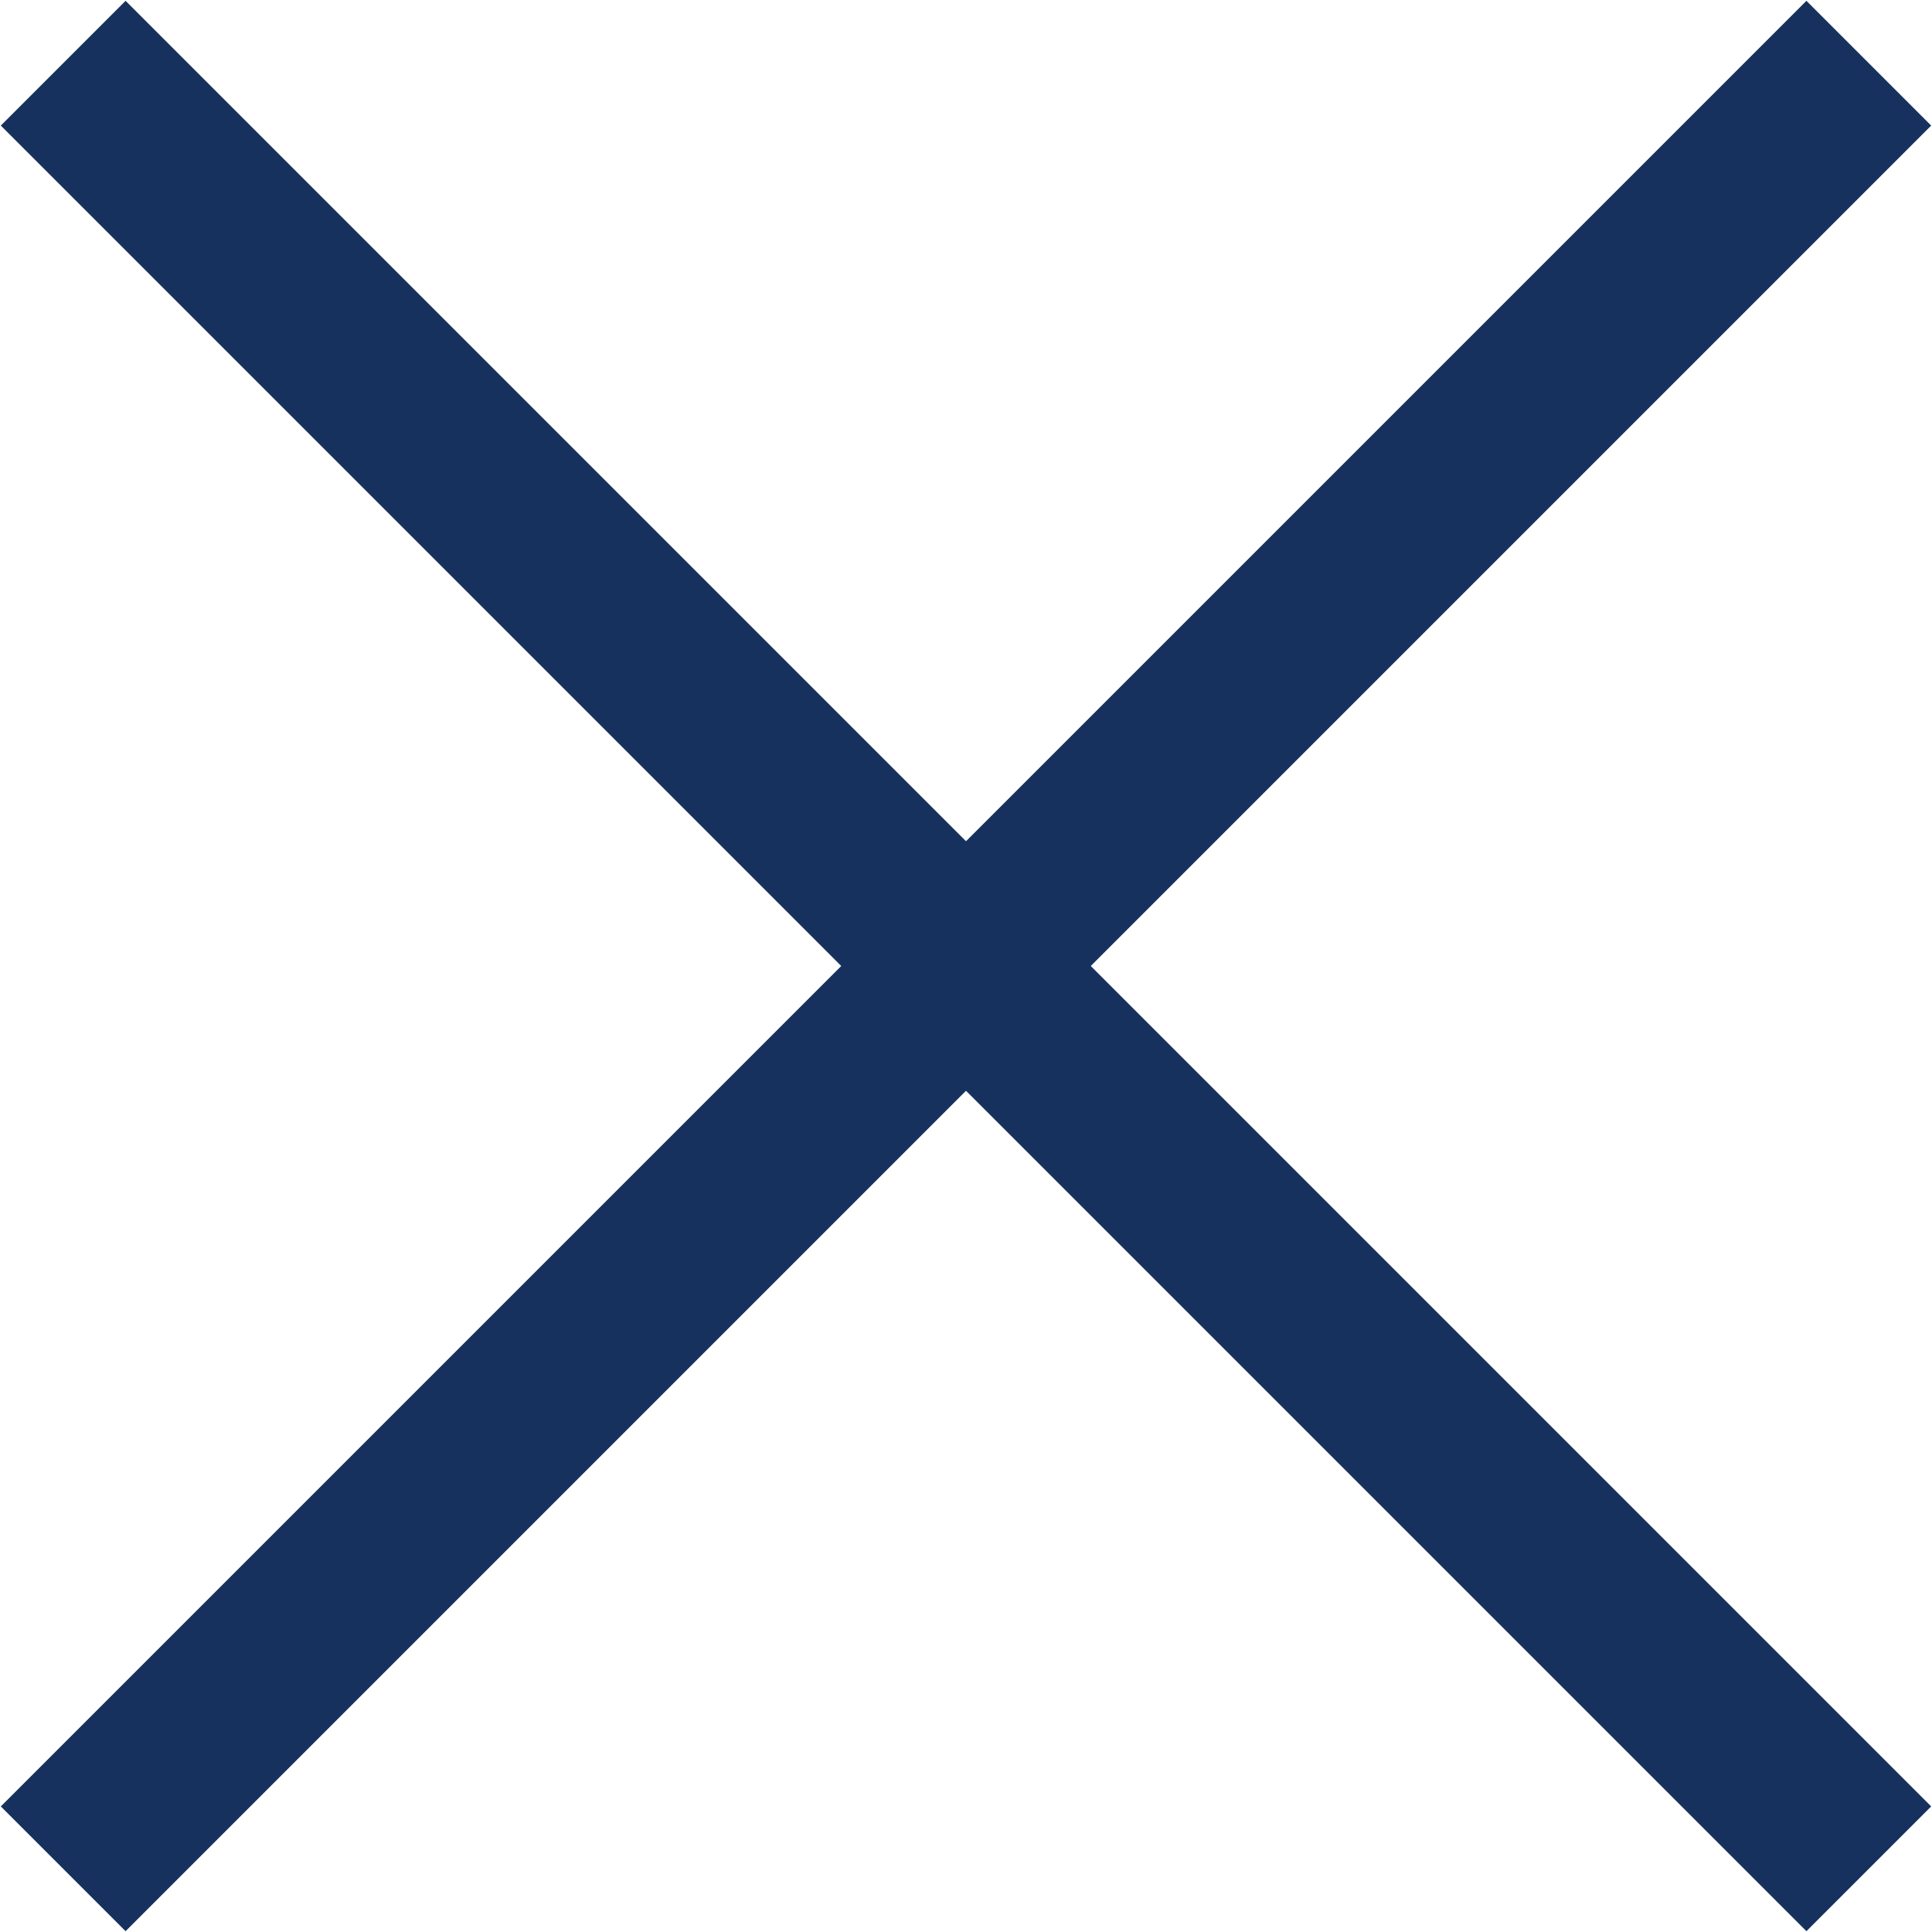 <svg xmlns="http://www.w3.org/2000/svg" viewBox="0 0 24 24"><defs><style>.cls-1{fill:none;}.cls-2{fill:#16315d;}</style></defs><g id="Layer_2" data-name="Layer 2"><g id="ΦΙΛΤΡΑ"><rect class="cls-1" width="24" height="24"/><polygon class="cls-2" points="23.99 1.56 22.44 0.01 12 10.45 1.56 0.01 0.01 1.56 10.45 12 0.01 22.44 1.56 23.99 12 13.55 22.44 23.99 23.99 22.44 13.55 12 23.99 1.56"/></g></g></svg>